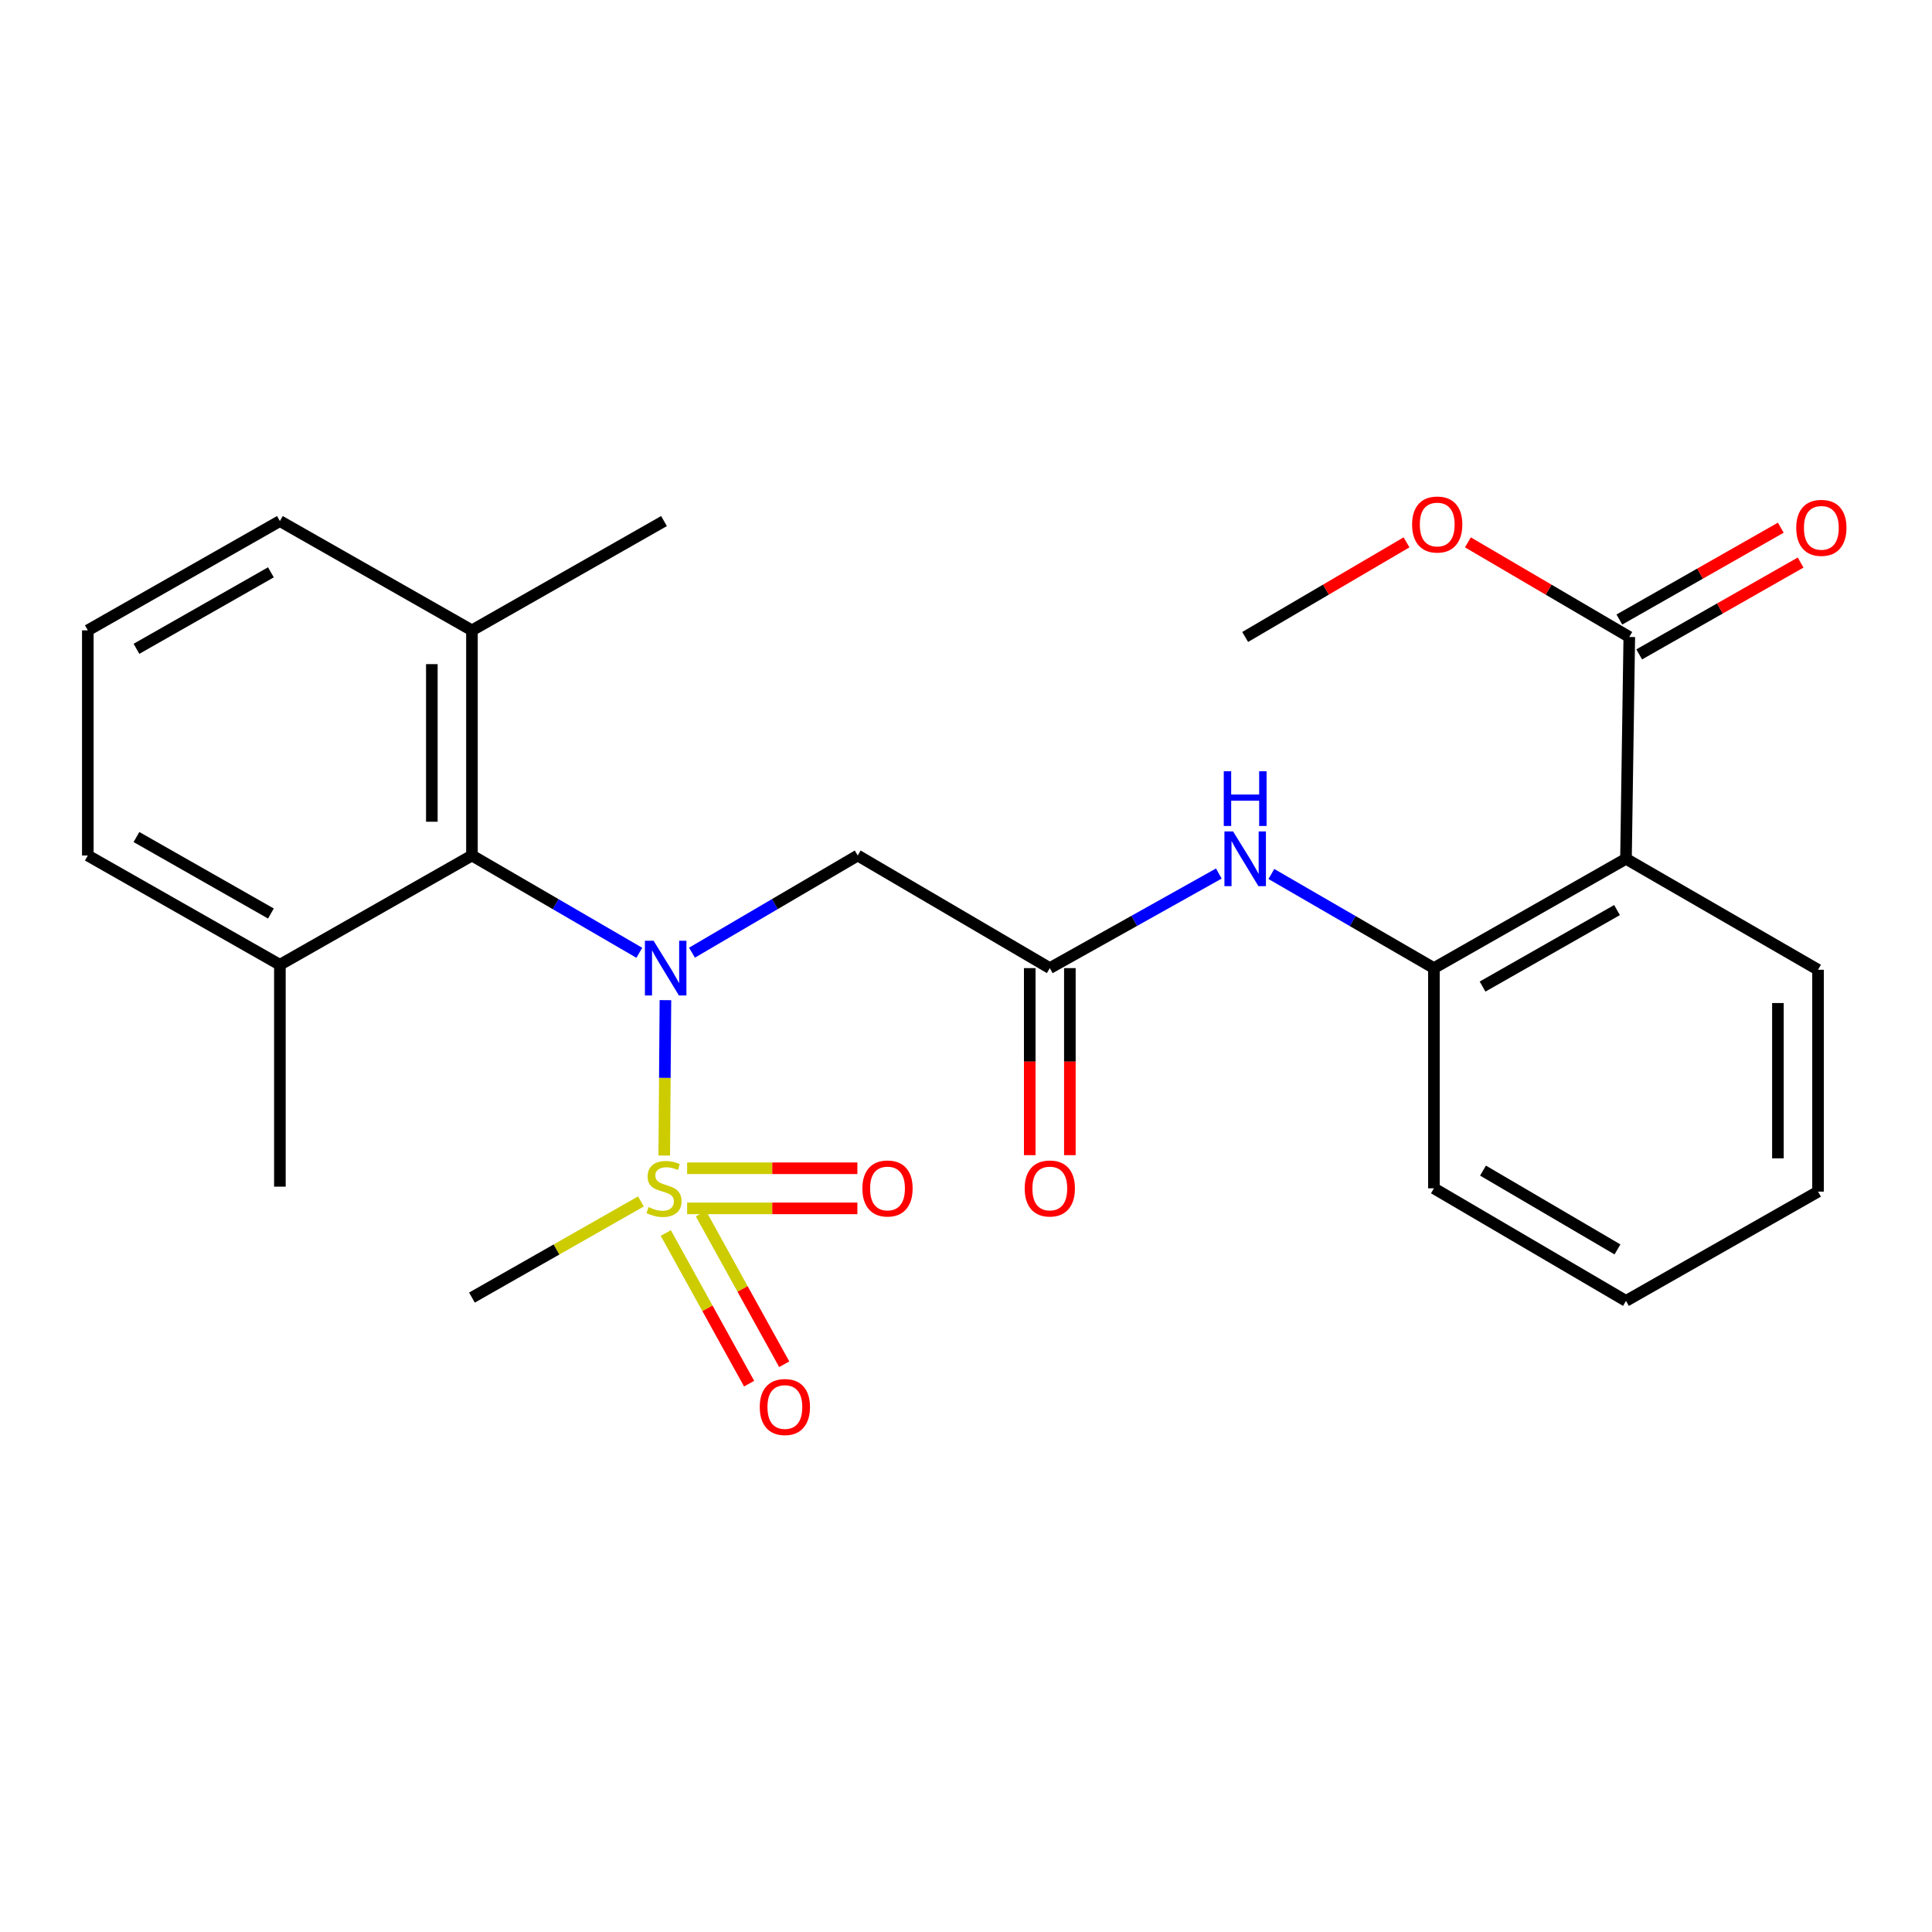 <?xml version='1.0' encoding='iso-8859-1'?>
<svg version='1.1' baseProfile='full'
              xmlns='http://www.w3.org/2000/svg'
                      xmlns:rdkit='http://www.rdkit.org/xml'
                      xmlns:xlink='http://www.w3.org/1999/xlink'
                  xml:space='preserve'
width='1000px' height='1000px' viewBox='0 0 1000 1000'>
<!-- END OF HEADER -->
<rect style='opacity:1.0;fill:#FFFFFF;stroke:none' width='1000' height='1000' x='0' y='0'> </rect>
<path class='bond-0' d='M 343.814,598.104 L 344.119,557.891' style='fill:none;fill-rule:evenodd;stroke:#CCCC00;stroke-width:6px;stroke-linecap:butt;stroke-linejoin:miter;stroke-opacity:1' />
<path class='bond-0' d='M 344.119,557.891 L 344.424,517.677' style='fill:none;fill-rule:evenodd;stroke:#0000FF;stroke-width:6px;stroke-linecap:butt;stroke-linejoin:miter;stroke-opacity:1' />
<path class='bond-8' d='M 344.618,638.209 L 366.18,677.195' style='fill:none;fill-rule:evenodd;stroke:#CCCC00;stroke-width:6px;stroke-linecap:butt;stroke-linejoin:miter;stroke-opacity:1' />
<path class='bond-8' d='M 366.18,677.195 L 387.742,716.18' style='fill:none;fill-rule:evenodd;stroke:#FF0000;stroke-width:6px;stroke-linecap:butt;stroke-linejoin:miter;stroke-opacity:1' />
<path class='bond-8' d='M 362.786,628.161 L 384.348,667.147' style='fill:none;fill-rule:evenodd;stroke:#CCCC00;stroke-width:6px;stroke-linecap:butt;stroke-linejoin:miter;stroke-opacity:1' />
<path class='bond-8' d='M 384.348,667.147 L 405.91,706.132' style='fill:none;fill-rule:evenodd;stroke:#FF0000;stroke-width:6px;stroke-linecap:butt;stroke-linejoin:miter;stroke-opacity:1' />
<path class='bond-9' d='M 355.657,625.454 L 399.719,625.454' style='fill:none;fill-rule:evenodd;stroke:#CCCC00;stroke-width:6px;stroke-linecap:butt;stroke-linejoin:miter;stroke-opacity:1' />
<path class='bond-9' d='M 399.719,625.454 L 443.781,625.454' style='fill:none;fill-rule:evenodd;stroke:#FF0000;stroke-width:6px;stroke-linecap:butt;stroke-linejoin:miter;stroke-opacity:1' />
<path class='bond-9' d='M 355.657,604.693 L 399.719,604.693' style='fill:none;fill-rule:evenodd;stroke:#CCCC00;stroke-width:6px;stroke-linecap:butt;stroke-linejoin:miter;stroke-opacity:1' />
<path class='bond-9' d='M 399.719,604.693 L 443.781,604.693' style='fill:none;fill-rule:evenodd;stroke:#FF0000;stroke-width:6px;stroke-linecap:butt;stroke-linejoin:miter;stroke-opacity:1' />
<path class='bond-14' d='M 331.746,621.866 L 288.014,646.746' style='fill:none;fill-rule:evenodd;stroke:#CCCC00;stroke-width:6px;stroke-linecap:butt;stroke-linejoin:miter;stroke-opacity:1' />
<path class='bond-14' d='M 288.014,646.746 L 244.282,671.626' style='fill:none;fill-rule:evenodd;stroke:#000000;stroke-width:6px;stroke-linecap:butt;stroke-linejoin:miter;stroke-opacity:1' />
<path class='bond-2' d='M 358.171,493.106 L 401.062,467.957' style='fill:none;fill-rule:evenodd;stroke:#0000FF;stroke-width:6px;stroke-linecap:butt;stroke-linejoin:miter;stroke-opacity:1' />
<path class='bond-2' d='M 401.062,467.957 L 443.952,442.809' style='fill:none;fill-rule:evenodd;stroke:#000000;stroke-width:6px;stroke-linecap:butt;stroke-linejoin:miter;stroke-opacity:1' />
<path class='bond-3' d='M 330.911,493.164 L 287.597,467.986' style='fill:none;fill-rule:evenodd;stroke:#0000FF;stroke-width:6px;stroke-linecap:butt;stroke-linejoin:miter;stroke-opacity:1' />
<path class='bond-3' d='M 287.597,467.986 L 244.282,442.809' style='fill:none;fill-rule:evenodd;stroke:#000000;stroke-width:6px;stroke-linecap:butt;stroke-linejoin:miter;stroke-opacity:1' />
<path class='bond-1' d='M 841.608,444.516 L 742.194,501.092' style='fill:none;fill-rule:evenodd;stroke:#000000;stroke-width:6px;stroke-linecap:butt;stroke-linejoin:miter;stroke-opacity:1' />
<path class='bond-1' d='M 836.965,471.047 L 767.375,510.65' style='fill:none;fill-rule:evenodd;stroke:#000000;stroke-width:6px;stroke-linecap:butt;stroke-linejoin:miter;stroke-opacity:1' />
<path class='bond-6' d='M 841.608,444.516 L 843.315,329.692' style='fill:none;fill-rule:evenodd;stroke:#000000;stroke-width:6px;stroke-linecap:butt;stroke-linejoin:miter;stroke-opacity:1' />
<path class='bond-16' d='M 841.608,444.516 L 941.011,501.945' style='fill:none;fill-rule:evenodd;stroke:#000000;stroke-width:6px;stroke-linecap:butt;stroke-linejoin:miter;stroke-opacity:1' />
<path class='bond-4' d='M 443.952,442.809 L 543.378,501.092' style='fill:none;fill-rule:evenodd;stroke:#000000;stroke-width:6px;stroke-linecap:butt;stroke-linejoin:miter;stroke-opacity:1' />
<path class='bond-10' d='M 244.282,442.809 L 244.282,326.267' style='fill:none;fill-rule:evenodd;stroke:#000000;stroke-width:6px;stroke-linecap:butt;stroke-linejoin:miter;stroke-opacity:1' />
<path class='bond-10' d='M 223.521,425.328 L 223.521,343.748' style='fill:none;fill-rule:evenodd;stroke:#000000;stroke-width:6px;stroke-linecap:butt;stroke-linejoin:miter;stroke-opacity:1' />
<path class='bond-11' d='M 244.282,442.809 L 144.869,499.362' style='fill:none;fill-rule:evenodd;stroke:#000000;stroke-width:6px;stroke-linecap:butt;stroke-linejoin:miter;stroke-opacity:1' />
<path class='bond-7' d='M 543.378,501.092 L 587.12,476.619' style='fill:none;fill-rule:evenodd;stroke:#000000;stroke-width:6px;stroke-linecap:butt;stroke-linejoin:miter;stroke-opacity:1' />
<path class='bond-7' d='M 587.12,476.619 L 630.862,452.146' style='fill:none;fill-rule:evenodd;stroke:#0000FF;stroke-width:6px;stroke-linecap:butt;stroke-linejoin:miter;stroke-opacity:1' />
<path class='bond-12' d='M 532.997,501.092 L 532.997,549.498' style='fill:none;fill-rule:evenodd;stroke:#000000;stroke-width:6px;stroke-linecap:butt;stroke-linejoin:miter;stroke-opacity:1' />
<path class='bond-12' d='M 532.997,549.498 L 532.997,597.904' style='fill:none;fill-rule:evenodd;stroke:#FF0000;stroke-width:6px;stroke-linecap:butt;stroke-linejoin:miter;stroke-opacity:1' />
<path class='bond-12' d='M 553.759,501.092 L 553.759,549.498' style='fill:none;fill-rule:evenodd;stroke:#000000;stroke-width:6px;stroke-linecap:butt;stroke-linejoin:miter;stroke-opacity:1' />
<path class='bond-12' d='M 553.759,549.498 L 553.759,597.904' style='fill:none;fill-rule:evenodd;stroke:#FF0000;stroke-width:6px;stroke-linecap:butt;stroke-linejoin:miter;stroke-opacity:1' />
<path class='bond-5' d='M 742.194,501.092 L 700.128,476.731' style='fill:none;fill-rule:evenodd;stroke:#000000;stroke-width:6px;stroke-linecap:butt;stroke-linejoin:miter;stroke-opacity:1' />
<path class='bond-5' d='M 700.128,476.731 L 658.061,452.37' style='fill:none;fill-rule:evenodd;stroke:#0000FF;stroke-width:6px;stroke-linecap:butt;stroke-linejoin:miter;stroke-opacity:1' />
<path class='bond-17' d='M 742.194,501.092 L 742.194,615.074' style='fill:none;fill-rule:evenodd;stroke:#000000;stroke-width:6px;stroke-linecap:butt;stroke-linejoin:miter;stroke-opacity:1' />
<path class='bond-13' d='M 848.449,338.715 L 890.226,314.945' style='fill:none;fill-rule:evenodd;stroke:#000000;stroke-width:6px;stroke-linecap:butt;stroke-linejoin:miter;stroke-opacity:1' />
<path class='bond-13' d='M 890.226,314.945 L 932.003,291.175' style='fill:none;fill-rule:evenodd;stroke:#FF0000;stroke-width:6px;stroke-linecap:butt;stroke-linejoin:miter;stroke-opacity:1' />
<path class='bond-13' d='M 838.182,320.67 L 879.959,296.9' style='fill:none;fill-rule:evenodd;stroke:#000000;stroke-width:6px;stroke-linecap:butt;stroke-linejoin:miter;stroke-opacity:1' />
<path class='bond-13' d='M 879.959,296.9 L 921.736,273.129' style='fill:none;fill-rule:evenodd;stroke:#FF0000;stroke-width:6px;stroke-linecap:butt;stroke-linejoin:miter;stroke-opacity:1' />
<path class='bond-15' d='M 843.315,329.692 L 801.549,305.206' style='fill:none;fill-rule:evenodd;stroke:#000000;stroke-width:6px;stroke-linecap:butt;stroke-linejoin:miter;stroke-opacity:1' />
<path class='bond-15' d='M 801.549,305.206 L 759.782,280.72' style='fill:none;fill-rule:evenodd;stroke:#FF0000;stroke-width:6px;stroke-linecap:butt;stroke-linejoin:miter;stroke-opacity:1' />
<path class='bond-19' d='M 244.282,326.267 L 144.869,269.703' style='fill:none;fill-rule:evenodd;stroke:#000000;stroke-width:6px;stroke-linecap:butt;stroke-linejoin:miter;stroke-opacity:1' />
<path class='bond-22' d='M 244.282,326.267 L 343.685,269.703' style='fill:none;fill-rule:evenodd;stroke:#000000;stroke-width:6px;stroke-linecap:butt;stroke-linejoin:miter;stroke-opacity:1' />
<path class='bond-20' d='M 144.869,499.362 L 45.455,442.809' style='fill:none;fill-rule:evenodd;stroke:#000000;stroke-width:6px;stroke-linecap:butt;stroke-linejoin:miter;stroke-opacity:1' />
<path class='bond-20' d='M 140.222,472.833 L 70.632,433.246' style='fill:none;fill-rule:evenodd;stroke:#000000;stroke-width:6px;stroke-linecap:butt;stroke-linejoin:miter;stroke-opacity:1' />
<path class='bond-21' d='M 144.869,499.362 L 144.869,614.209' style='fill:none;fill-rule:evenodd;stroke:#000000;stroke-width:6px;stroke-linecap:butt;stroke-linejoin:miter;stroke-opacity:1' />
<path class='bond-23' d='M 728.021,280.721 L 686.26,305.207' style='fill:none;fill-rule:evenodd;stroke:#FF0000;stroke-width:6px;stroke-linecap:butt;stroke-linejoin:miter;stroke-opacity:1' />
<path class='bond-23' d='M 686.26,305.207 L 644.499,329.692' style='fill:none;fill-rule:evenodd;stroke:#000000;stroke-width:6px;stroke-linecap:butt;stroke-linejoin:miter;stroke-opacity:1' />
<path class='bond-27' d='M 941.011,501.945 L 941.011,616.781' style='fill:none;fill-rule:evenodd;stroke:#000000;stroke-width:6px;stroke-linecap:butt;stroke-linejoin:miter;stroke-opacity:1' />
<path class='bond-27' d='M 920.249,519.171 L 920.249,599.555' style='fill:none;fill-rule:evenodd;stroke:#000000;stroke-width:6px;stroke-linecap:butt;stroke-linejoin:miter;stroke-opacity:1' />
<path class='bond-25' d='M 742.194,615.074 L 841.608,673.345' style='fill:none;fill-rule:evenodd;stroke:#000000;stroke-width:6px;stroke-linecap:butt;stroke-linejoin:miter;stroke-opacity:1' />
<path class='bond-25' d='M 767.605,605.903 L 837.195,646.693' style='fill:none;fill-rule:evenodd;stroke:#000000;stroke-width:6px;stroke-linecap:butt;stroke-linejoin:miter;stroke-opacity:1' />
<path class='bond-18' d='M 45.455,326.267 L 45.455,442.809' style='fill:none;fill-rule:evenodd;stroke:#000000;stroke-width:6px;stroke-linecap:butt;stroke-linejoin:miter;stroke-opacity:1' />
<path class='bond-26' d='M 45.455,326.267 L 144.869,269.703' style='fill:none;fill-rule:evenodd;stroke:#000000;stroke-width:6px;stroke-linecap:butt;stroke-linejoin:miter;stroke-opacity:1' />
<path class='bond-26' d='M 70.634,335.827 L 140.224,296.233' style='fill:none;fill-rule:evenodd;stroke:#000000;stroke-width:6px;stroke-linecap:butt;stroke-linejoin:miter;stroke-opacity:1' />
<path class='bond-24' d='M 941.011,616.781 L 841.608,673.345' style='fill:none;fill-rule:evenodd;stroke:#000000;stroke-width:6px;stroke-linecap:butt;stroke-linejoin:miter;stroke-opacity:1' />
<path  class='atom-0' d='M 335.685 624.794
Q 336.005 624.914, 337.325 625.474
Q 338.645 626.034, 340.085 626.394
Q 341.565 626.714, 343.005 626.714
Q 345.685 626.714, 347.245 625.434
Q 348.805 624.114, 348.805 621.834
Q 348.805 620.274, 348.005 619.314
Q 347.245 618.354, 346.045 617.834
Q 344.845 617.314, 342.845 616.714
Q 340.325 615.954, 338.805 615.234
Q 337.325 614.514, 336.245 612.994
Q 335.205 611.474, 335.205 608.914
Q 335.205 605.354, 337.605 603.154
Q 340.045 600.954, 344.845 600.954
Q 348.125 600.954, 351.845 602.514
L 350.925 605.594
Q 347.525 604.194, 344.965 604.194
Q 342.205 604.194, 340.685 605.354
Q 339.165 606.474, 339.205 608.434
Q 339.205 609.954, 339.965 610.874
Q 340.765 611.794, 341.885 612.314
Q 343.045 612.834, 344.965 613.434
Q 347.525 614.234, 349.045 615.034
Q 350.565 615.834, 351.645 617.474
Q 352.765 619.074, 352.765 621.834
Q 352.765 625.754, 350.125 627.874
Q 347.525 629.954, 343.165 629.954
Q 340.645 629.954, 338.725 629.394
Q 336.845 628.874, 334.605 627.954
L 335.685 624.794
' fill='#CCCC00'/>
<path  class='atom-1' d='M 338.29 486.932
L 347.57 501.932
Q 348.49 503.412, 349.97 506.092
Q 351.45 508.772, 351.53 508.932
L 351.53 486.932
L 355.29 486.932
L 355.29 515.252
L 351.41 515.252
L 341.45 498.852
Q 340.29 496.932, 339.05 494.732
Q 337.85 492.532, 337.49 491.852
L 337.49 515.252
L 333.81 515.252
L 333.81 486.932
L 338.29 486.932
' fill='#0000FF'/>
<path  class='atom-8' d='M 638.239 430.356
L 647.519 445.356
Q 648.439 446.836, 649.919 449.516
Q 651.399 452.196, 651.479 452.356
L 651.479 430.356
L 655.239 430.356
L 655.239 458.676
L 651.359 458.676
L 641.399 442.276
Q 640.239 440.356, 638.999 438.156
Q 637.799 435.956, 637.439 435.276
L 637.439 458.676
L 633.759 458.676
L 633.759 430.356
L 638.239 430.356
' fill='#0000FF'/>
<path  class='atom-8' d='M 633.419 399.204
L 637.259 399.204
L 637.259 411.244
L 651.739 411.244
L 651.739 399.204
L 655.579 399.204
L 655.579 427.524
L 651.739 427.524
L 651.739 414.444
L 637.259 414.444
L 637.259 427.524
L 633.419 427.524
L 633.419 399.204
' fill='#0000FF'/>
<path  class='atom-9' d='M 393.247 728.27
Q 393.247 721.47, 396.607 717.67
Q 399.967 713.87, 406.247 713.87
Q 412.527 713.87, 415.887 717.67
Q 419.247 721.47, 419.247 728.27
Q 419.247 735.15, 415.847 739.07
Q 412.447 742.95, 406.247 742.95
Q 400.007 742.95, 396.607 739.07
Q 393.247 735.19, 393.247 728.27
M 406.247 739.75
Q 410.567 739.75, 412.887 736.87
Q 415.247 733.95, 415.247 728.27
Q 415.247 722.71, 412.887 719.91
Q 410.567 717.07, 406.247 717.07
Q 401.927 717.07, 399.567 719.87
Q 397.247 722.67, 397.247 728.27
Q 397.247 733.99, 399.567 736.87
Q 401.927 739.75, 406.247 739.75
' fill='#FF0000'/>
<path  class='atom-10' d='M 446.374 615.154
Q 446.374 608.354, 449.734 604.554
Q 453.094 600.754, 459.374 600.754
Q 465.654 600.754, 469.014 604.554
Q 472.374 608.354, 472.374 615.154
Q 472.374 622.034, 468.974 625.954
Q 465.574 629.834, 459.374 629.834
Q 453.134 629.834, 449.734 625.954
Q 446.374 622.074, 446.374 615.154
M 459.374 626.634
Q 463.694 626.634, 466.014 623.754
Q 468.374 620.834, 468.374 615.154
Q 468.374 609.594, 466.014 606.794
Q 463.694 603.954, 459.374 603.954
Q 455.054 603.954, 452.694 606.754
Q 450.374 609.554, 450.374 615.154
Q 450.374 620.874, 452.694 623.754
Q 455.054 626.634, 459.374 626.634
' fill='#FF0000'/>
<path  class='atom-13' d='M 530.378 615.154
Q 530.378 608.354, 533.738 604.554
Q 537.098 600.754, 543.378 600.754
Q 549.658 600.754, 553.018 604.554
Q 556.378 608.354, 556.378 615.154
Q 556.378 622.034, 552.978 625.954
Q 549.578 629.834, 543.378 629.834
Q 537.138 629.834, 533.738 625.954
Q 530.378 622.074, 530.378 615.154
M 543.378 626.634
Q 547.698 626.634, 550.018 623.754
Q 552.378 620.834, 552.378 615.154
Q 552.378 609.594, 550.018 606.794
Q 547.698 603.954, 543.378 603.954
Q 539.058 603.954, 536.698 606.754
Q 534.378 609.554, 534.378 615.154
Q 534.378 620.874, 536.698 623.754
Q 539.058 626.634, 543.378 626.634
' fill='#FF0000'/>
<path  class='atom-14' d='M 929.729 273.208
Q 929.729 266.408, 933.089 262.608
Q 936.449 258.808, 942.729 258.808
Q 949.009 258.808, 952.369 262.608
Q 955.729 266.408, 955.729 273.208
Q 955.729 280.088, 952.329 284.008
Q 948.929 287.888, 942.729 287.888
Q 936.489 287.888, 933.089 284.008
Q 929.729 280.128, 929.729 273.208
M 942.729 284.688
Q 947.049 284.688, 949.369 281.808
Q 951.729 278.888, 951.729 273.208
Q 951.729 267.648, 949.369 264.848
Q 947.049 262.008, 942.729 262.008
Q 938.409 262.008, 936.049 264.808
Q 933.729 267.608, 933.729 273.208
Q 933.729 278.928, 936.049 281.808
Q 938.409 284.688, 942.729 284.688
' fill='#FF0000'/>
<path  class='atom-16' d='M 730.901 271.49
Q 730.901 264.69, 734.261 260.89
Q 737.621 257.09, 743.901 257.09
Q 750.181 257.09, 753.541 260.89
Q 756.901 264.69, 756.901 271.49
Q 756.901 278.37, 753.501 282.29
Q 750.101 286.17, 743.901 286.17
Q 737.661 286.17, 734.261 282.29
Q 730.901 278.41, 730.901 271.49
M 743.901 282.97
Q 748.221 282.97, 750.541 280.09
Q 752.901 277.17, 752.901 271.49
Q 752.901 265.93, 750.541 263.13
Q 748.221 260.29, 743.901 260.29
Q 739.581 260.29, 737.221 263.09
Q 734.901 265.89, 734.901 271.49
Q 734.901 277.21, 737.221 280.09
Q 739.581 282.97, 743.901 282.97
' fill='#FF0000'/>
</svg>
